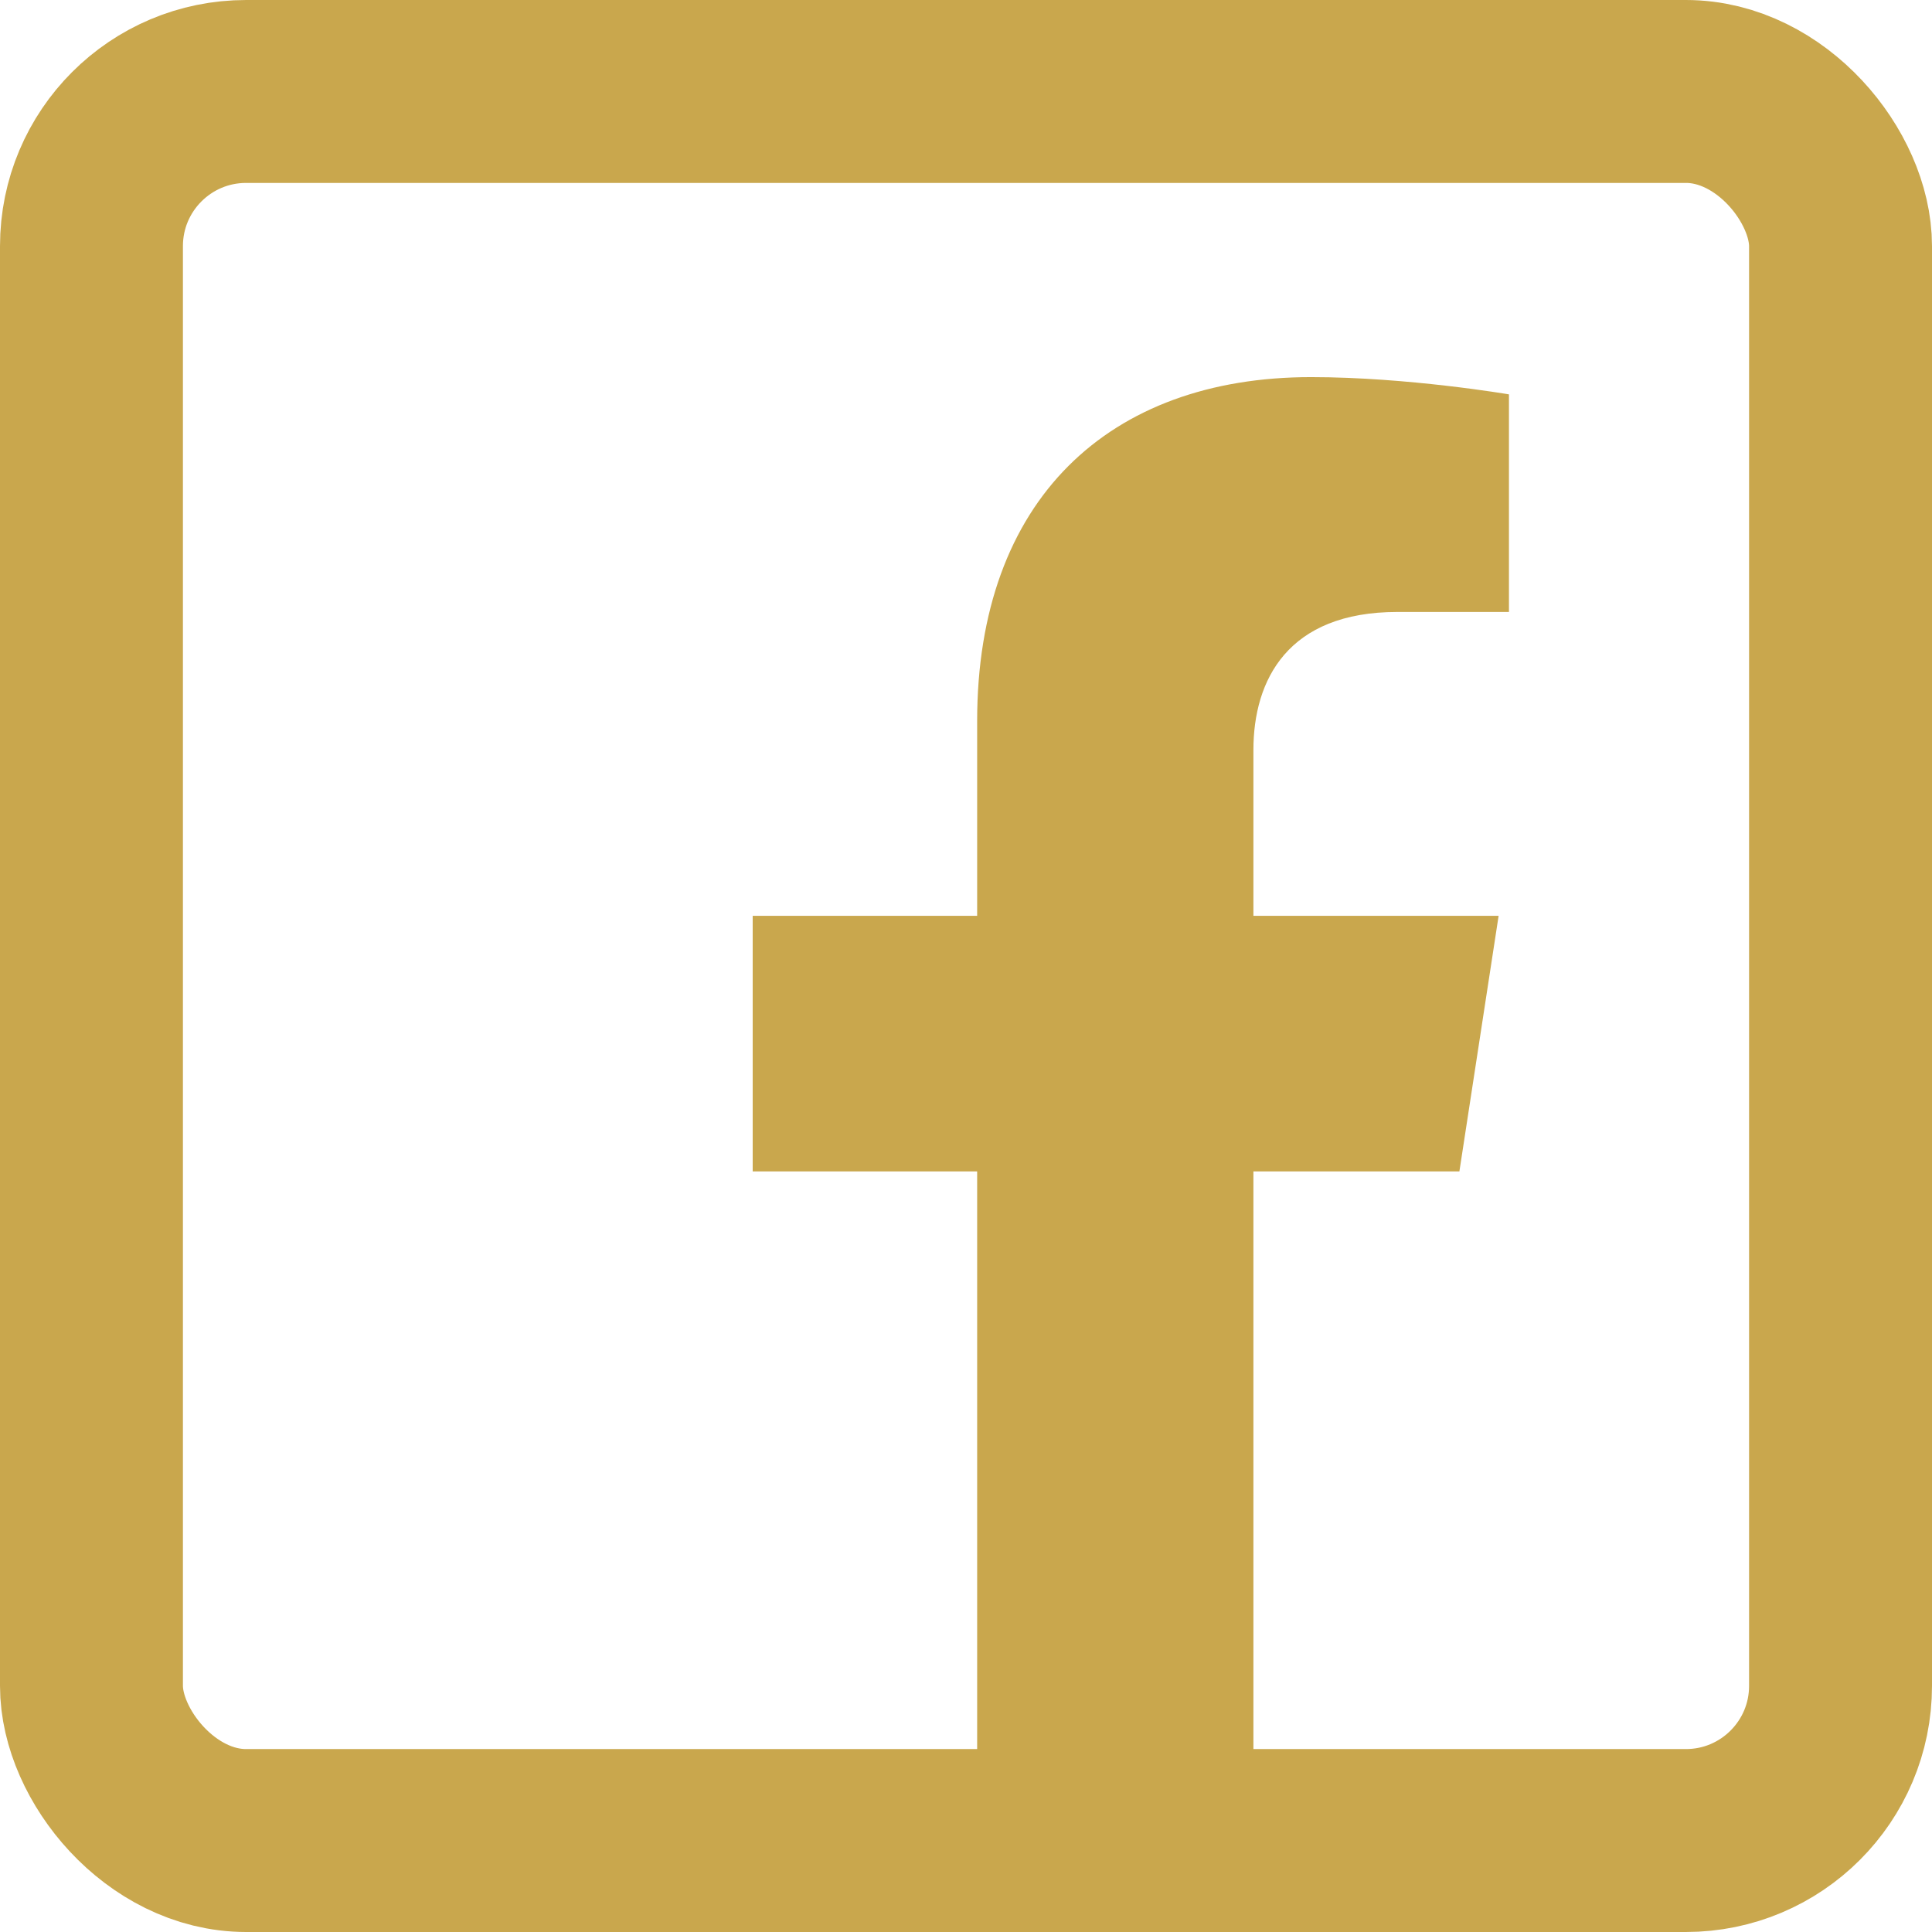 <?xml version="1.0" encoding="UTF-8" standalone="no"?>
<svg
   xmlns:dc="http://purl.org/dc/elements/1.1/"
   xmlns:cc="http://creativecommons.org/ns#"
   xmlns:rdf="http://www.w3.org/1999/02/22-rdf-syntax-ns#"
   xmlns:svg="http://www.w3.org/2000/svg"
   xmlns="http://www.w3.org/2000/svg"
   height="739.328"
   width="739.328"
   version="1.1"
   id="svg4224"
   viewBox="0 0 739.328 739.328">
  <defs
     id="defs4230" />
  <path
     style="fill:#c9a74d;fill-opacity:1;stroke-width:60;stroke-miterlimit:4;stroke-dasharray:none"
     id="path4226"
     d="m 558.474,448.26 15.007,-97.791 -93.834,0 0,-63.46 c 0,-26.754 13.108,-52.832 55.133,-52.832 l 42.658,0 0,-83.259 c 0,0 -38.711,-6.607 -75.723,-6.607 -77.275,0 -127.785,46.838 -127.785,131.627 l 0,74.531 -85.897,0 0,97.791 85.897,0 0,236.405 105.717,0 0,-236.405 z" />
  <rect
     ry="59.187"
     rx="59.187"
     y="35"
     x="35"
     height="669.328"
     width="669.328"
     id="rect4234"
     style="color:#000000;clip-rule:nonzero;display:inline;overflow:visible;visibility:visible;opacity:1;isolation:auto;mix-blend-mode:normal;color-interpolation:sRGB;color-interpolation-filters:linearRGB;solid-color:#000000;solid-opacity:1;fill:none;fill-opacity:1;fill-rule:evenodd;stroke:#c9a74d;stroke-width:70;stroke-linecap:butt;stroke-linejoin:miter;stroke-miterlimit:4;stroke-dasharray:none;stroke-dashoffset:0;stroke-opacity:1;marker:none;color-rendering:auto;image-rendering:auto;shape-rendering:auto;text-rendering:auto;enable-background:accumulate" />
</svg>
